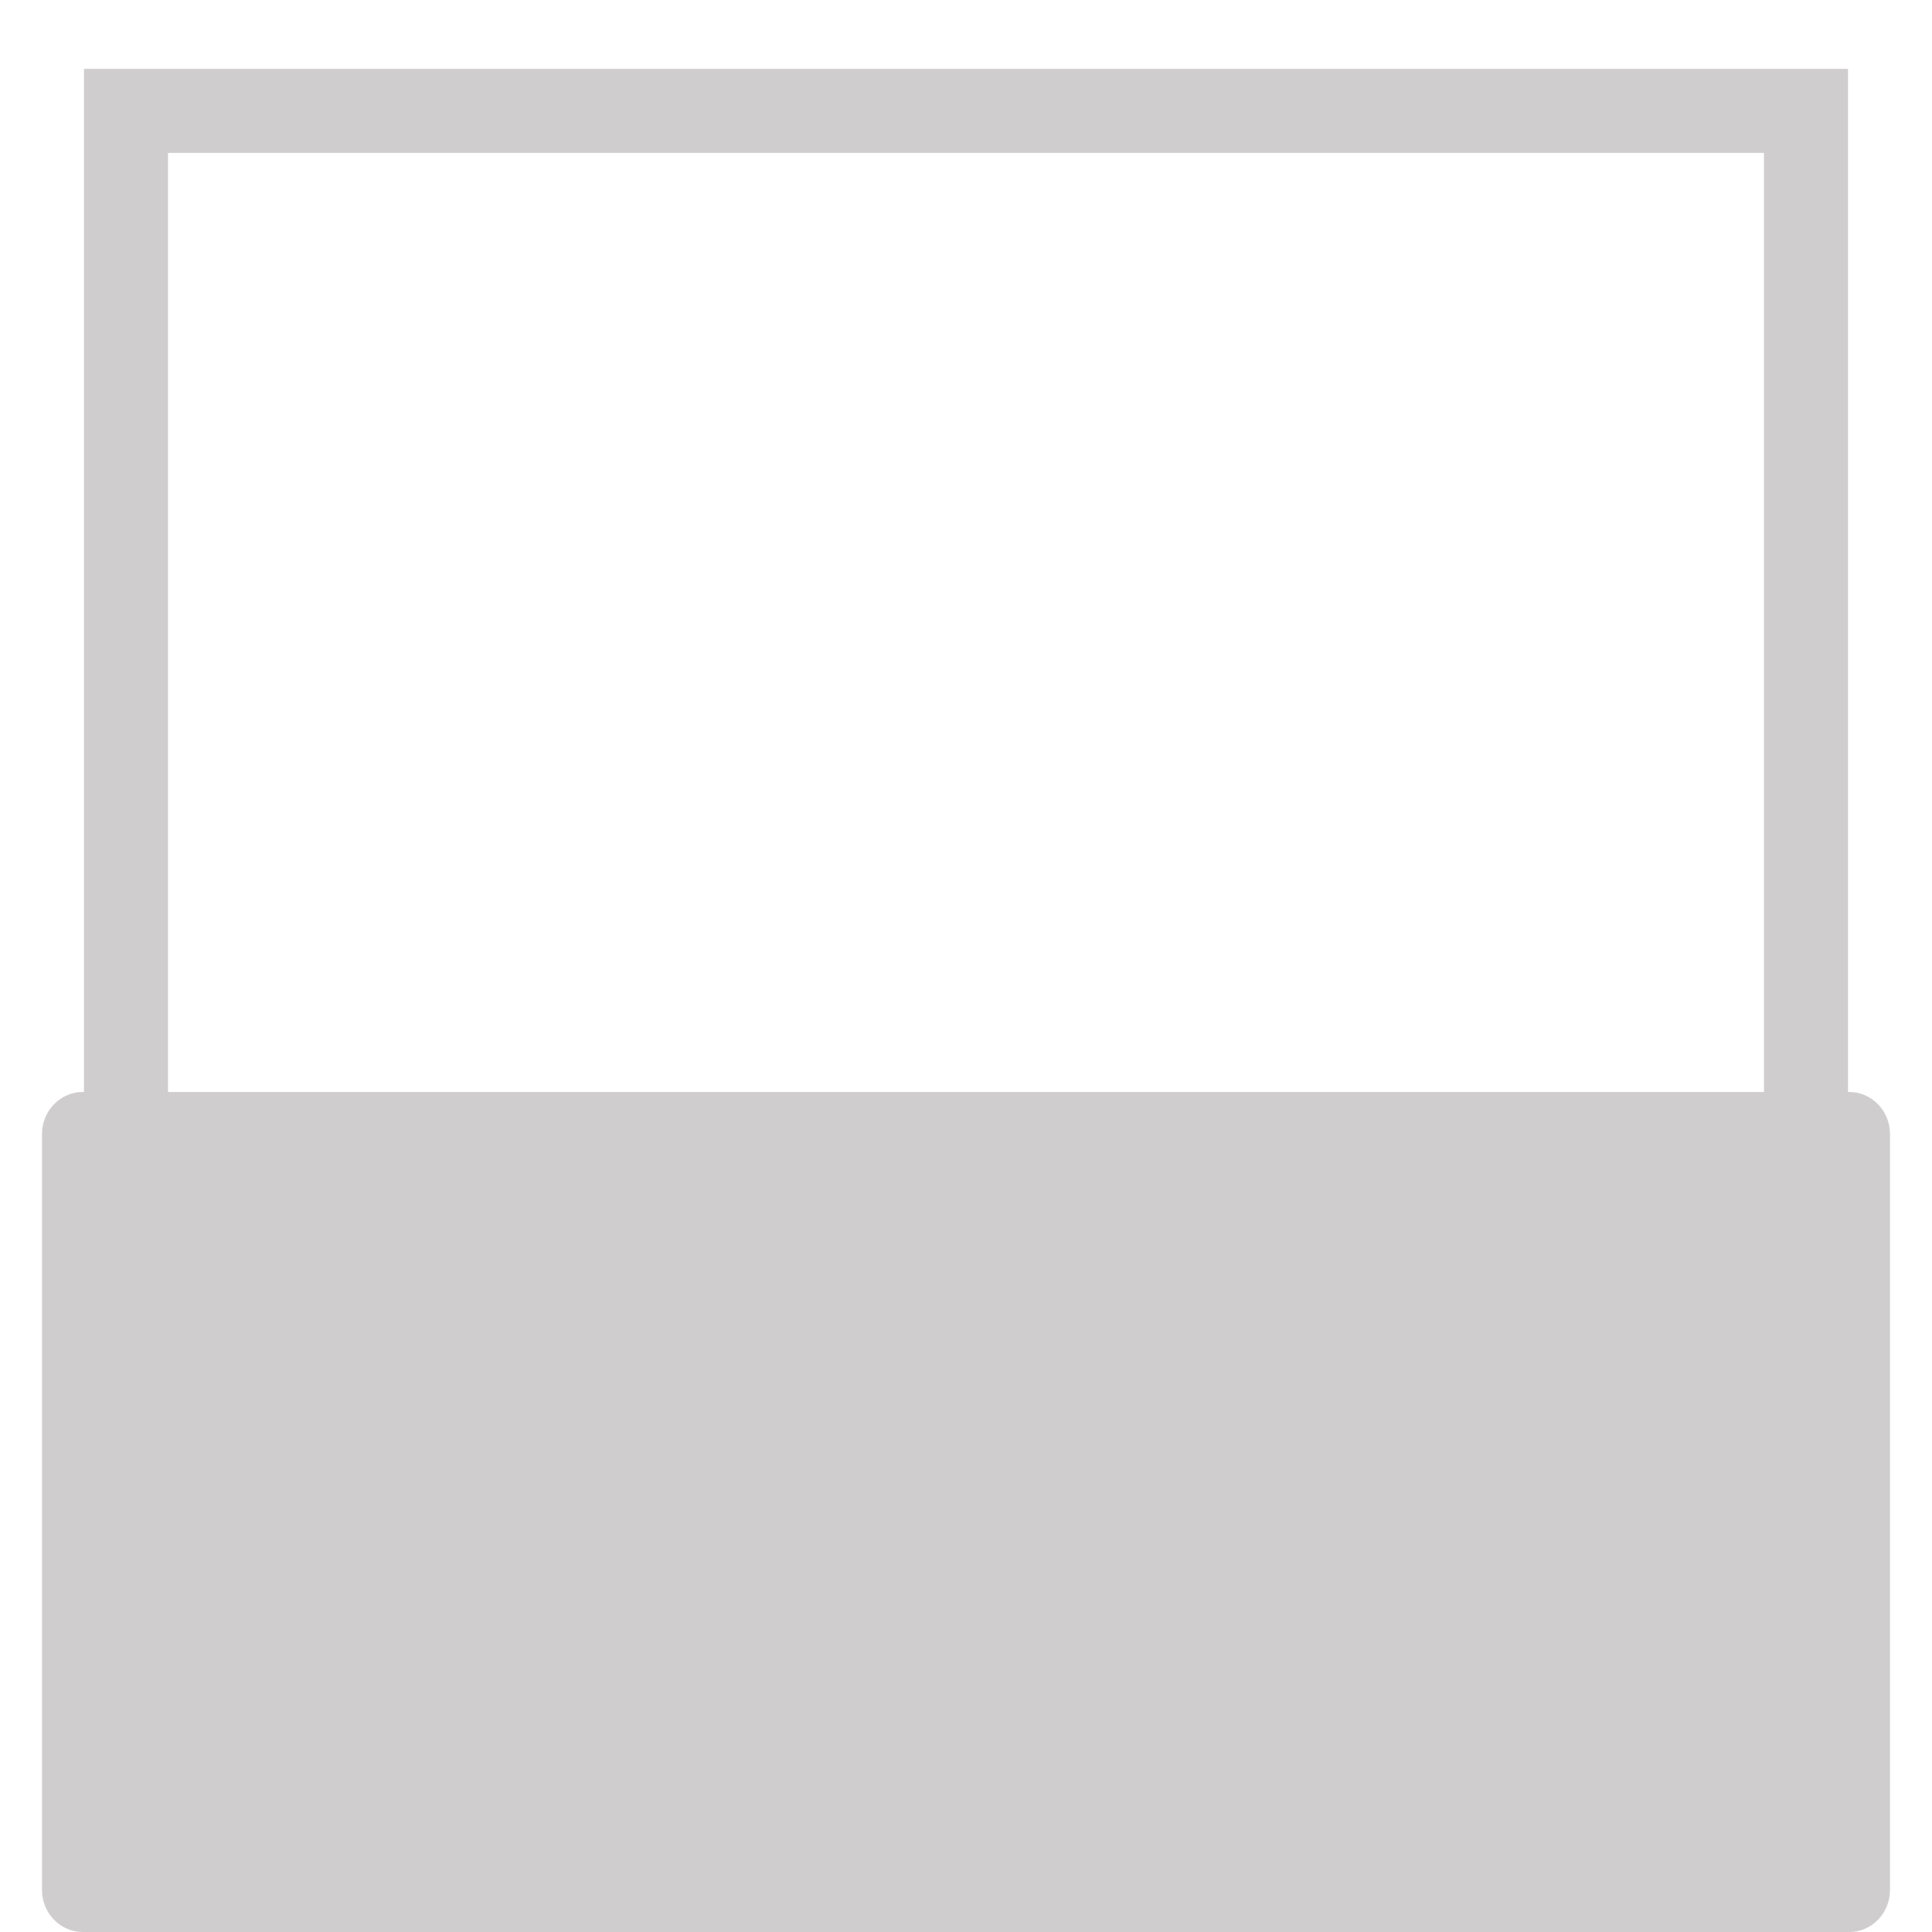 <?xml version="1.0" encoding="utf-8"?>
<!-- Generator: Adobe Illustrator 16.0.3, SVG Export Plug-In . SVG Version: 6.00 Build 0)  -->
<!DOCTYPE svg PUBLIC "-//W3C//DTD SVG 1.1//EN" "http://www.w3.org/Graphics/SVG/1.1/DTD/svg11.dtd">
<svg version="1.1" id="Layer_1" xmlns="http://www.w3.org/2000/svg" xmlns:xlink="http://www.w3.org/1999/xlink" x="0px" y="0px"
	 width="23px" height="23px" viewBox="0 0 23 23" enable-background="new 0 0 23 23" xml:space="preserve">
<rect x="1.5" y="1.32" fill="none" stroke="#CFCDCD" stroke-miterlimit="10" width="20" height="14"/>
<path fill="#CFCDCD" d="M22.016,13h-2.013H2.997H0.985C0.718,13,0.5,13.225,0.5,13.5v9c0,0.275,0.218,0.5,0.485,0.5h2.012h17.006
	h2.013c0.267,0,0.484-0.225,0.484-0.5v-9C22.5,13.225,22.282,13,22.016,13z"/>
</svg>
